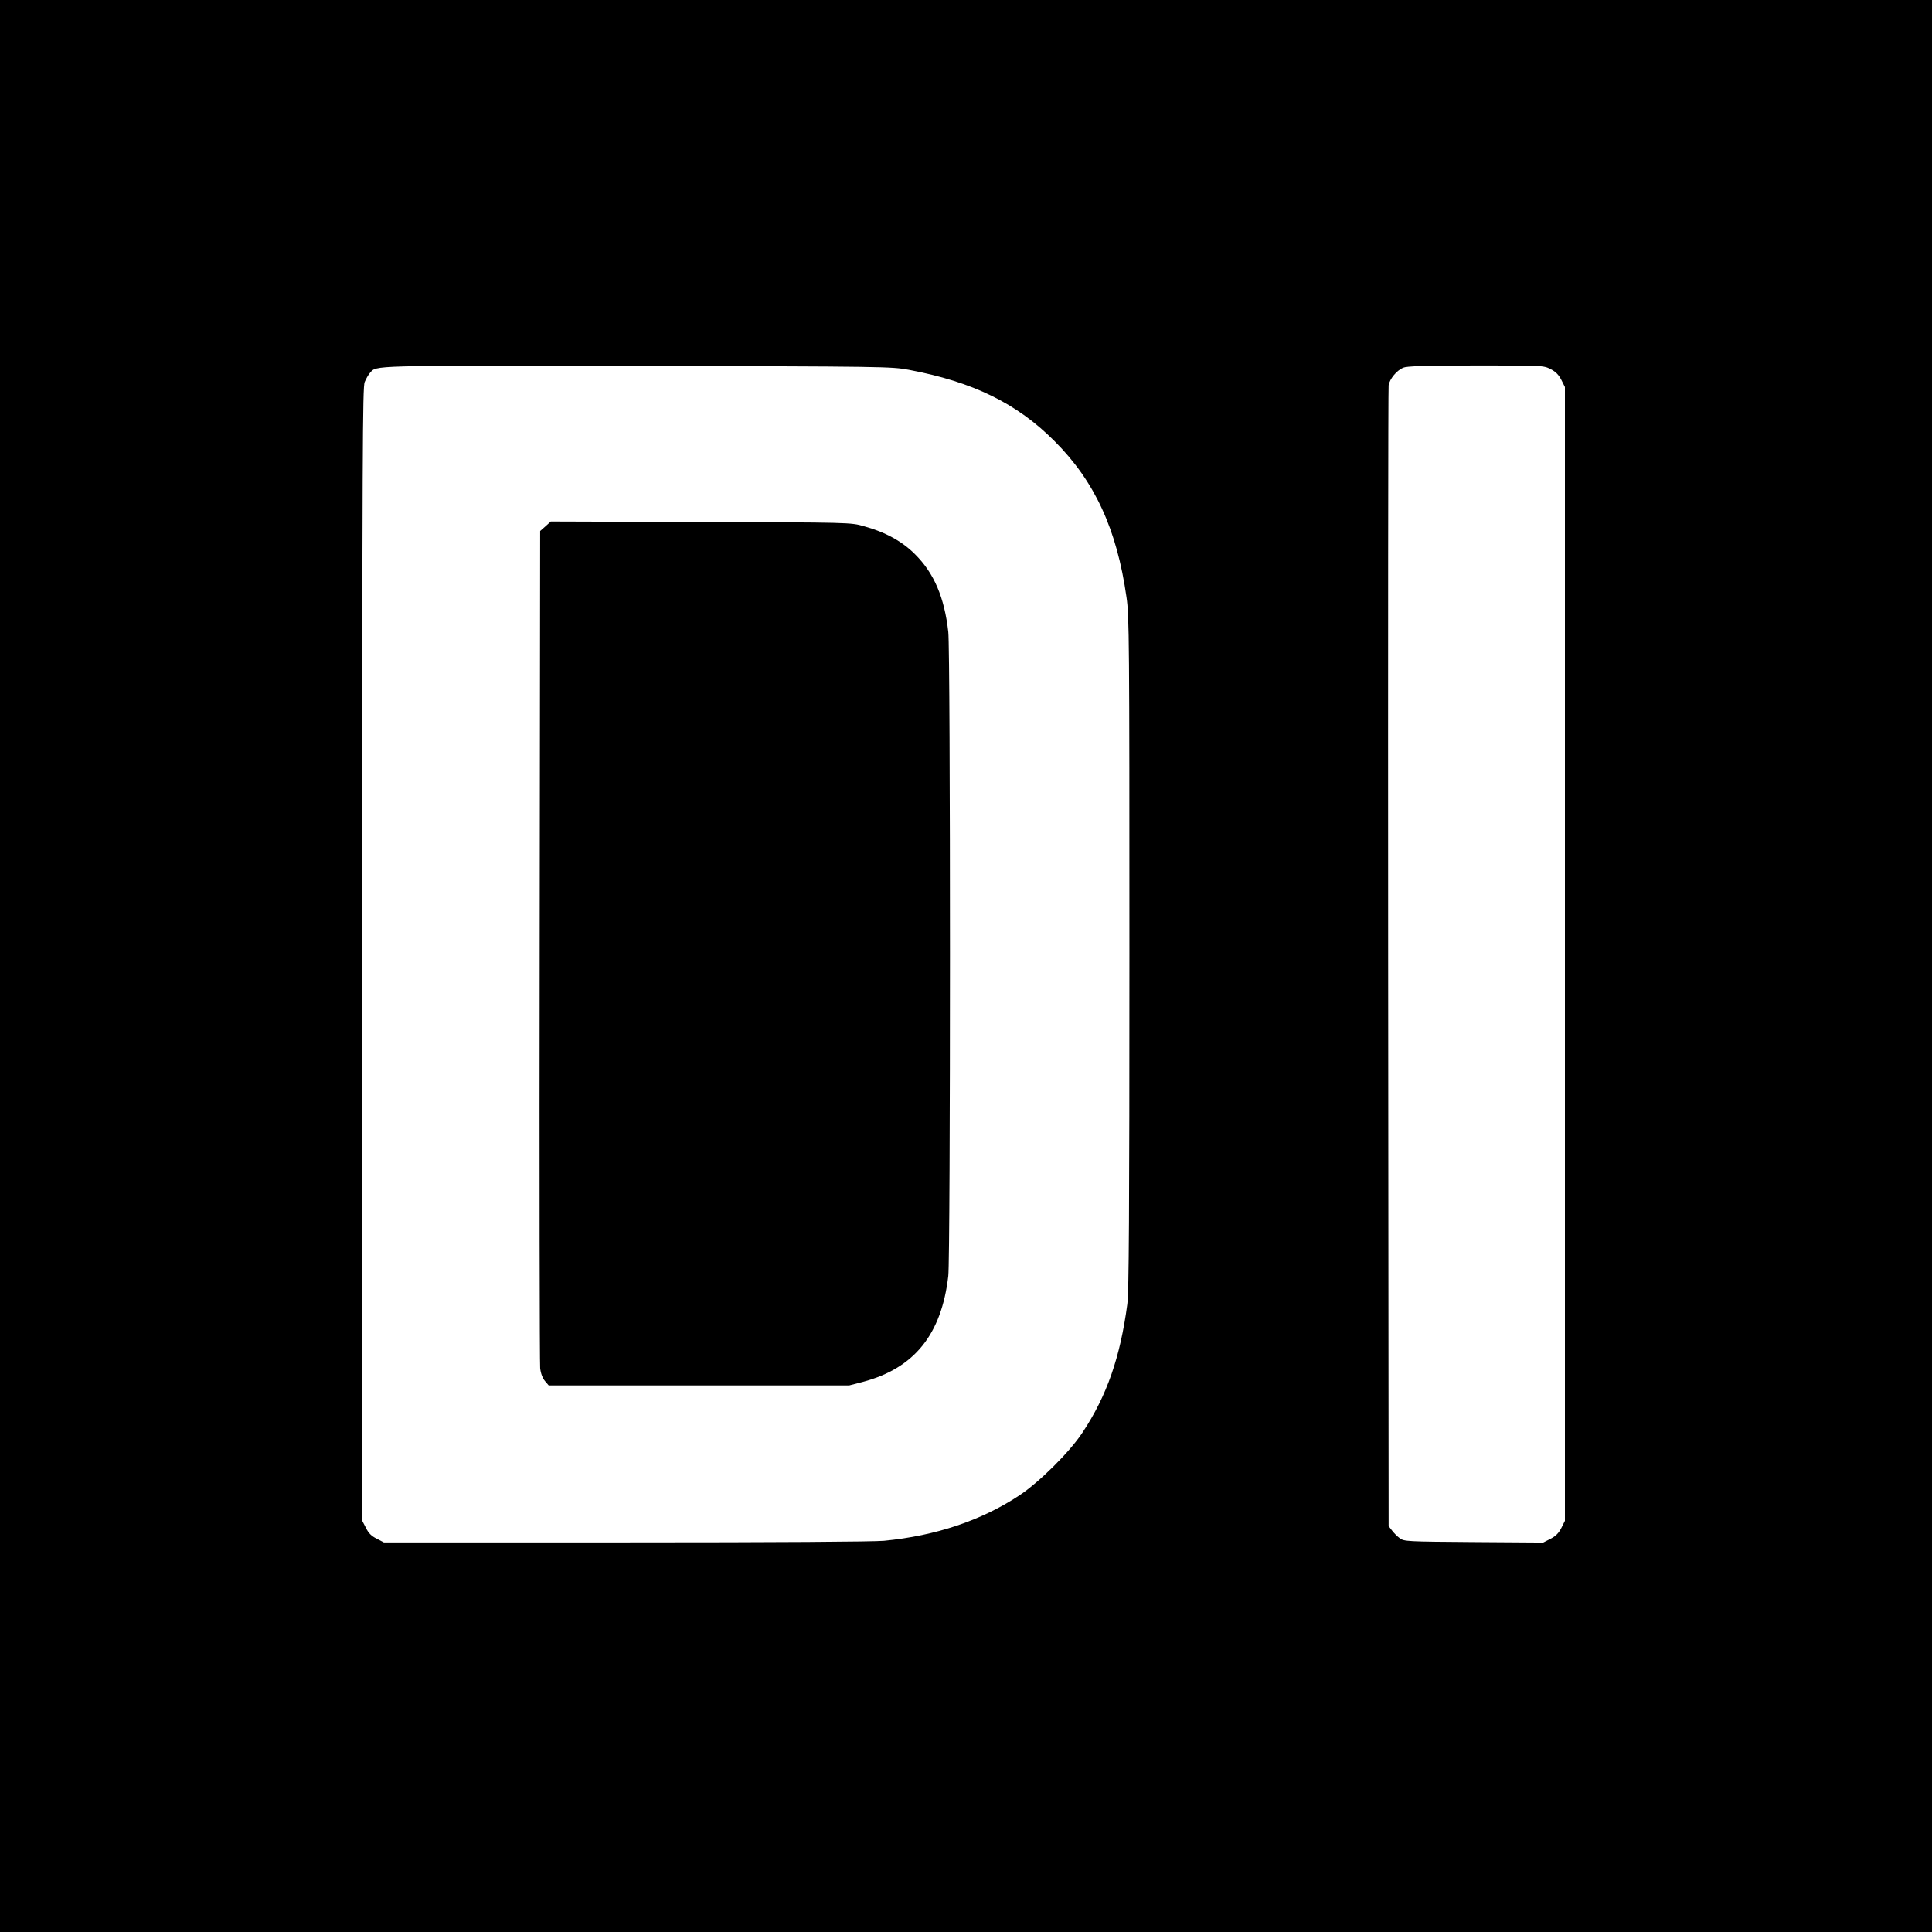<?xml version="1.0" standalone="no"?>
<!DOCTYPE svg PUBLIC "-//W3C//DTD SVG 20010904//EN"
 "http://www.w3.org/TR/2001/REC-SVG-20010904/DTD/svg10.dtd">
<svg version="1.0" xmlns="http://www.w3.org/2000/svg"
 width="1200pt" height="1200pt" viewBox="0 0 1200 1200"
 preserveAspectRatio="xMidYMid meet">
<g transform="translate(0,1200) scale(0.1,-0.1)"
fill="#000000" stroke="none">
<path d="M0 6000 l0 -6000 6000 0 6000 0 0 6000 0 6000 -6000 0 -6000 0 0
-6000z m5645 3703 c399 -75 672 -209 905 -443 250 -250 387 -547 447 -970 17
-117 18 -262 18 -2210 0 -1629 -3 -2106 -13 -2180 -44 -330 -127 -569 -278
-797 -79 -121 -271 -311 -394 -392 -235 -155 -518 -250 -839 -281 -64 -6 -669
-10 -1605 -10 l-1502 0 -44 23 c-33 16 -51 34 -67 67 l-23 44 0 3518 c0 3144
2 3523 15 3555 9 21 23 46 33 57 43 47 -25 46 1657 43 1550 -3 1582 -4 1690
-24z m3985 5 c33 -17 51 -35 68 -68 l22 -44 0 -3521 0 -3521 -22 -44 c-17 -33
-35 -51 -68 -68 l-45 -23 -432 3 c-418 3 -432 4 -459 24 -15 11 -37 33 -48 48
l-21 27 -3 3527 c-1 1940 0 3541 3 3559 7 40 49 91 90 109 23 10 124 13 450
14 417 0 421 0 465 -22z"/>
<path d="M3388 8731 l-33 -29 -3 -2574 c-2 -1415 0 -2597 3 -2626 4 -34 15
-62 30 -80 l23 -27 934 0 933 0 85 22 c319 85 488 294 530 658 14 123 14 3876
0 4000 -24 214 -88 364 -205 481 -80 81 -185 139 -320 176 -80 23 -84 23
-1012 26 l-932 3 -33 -30z"/>
</g>
</svg>
